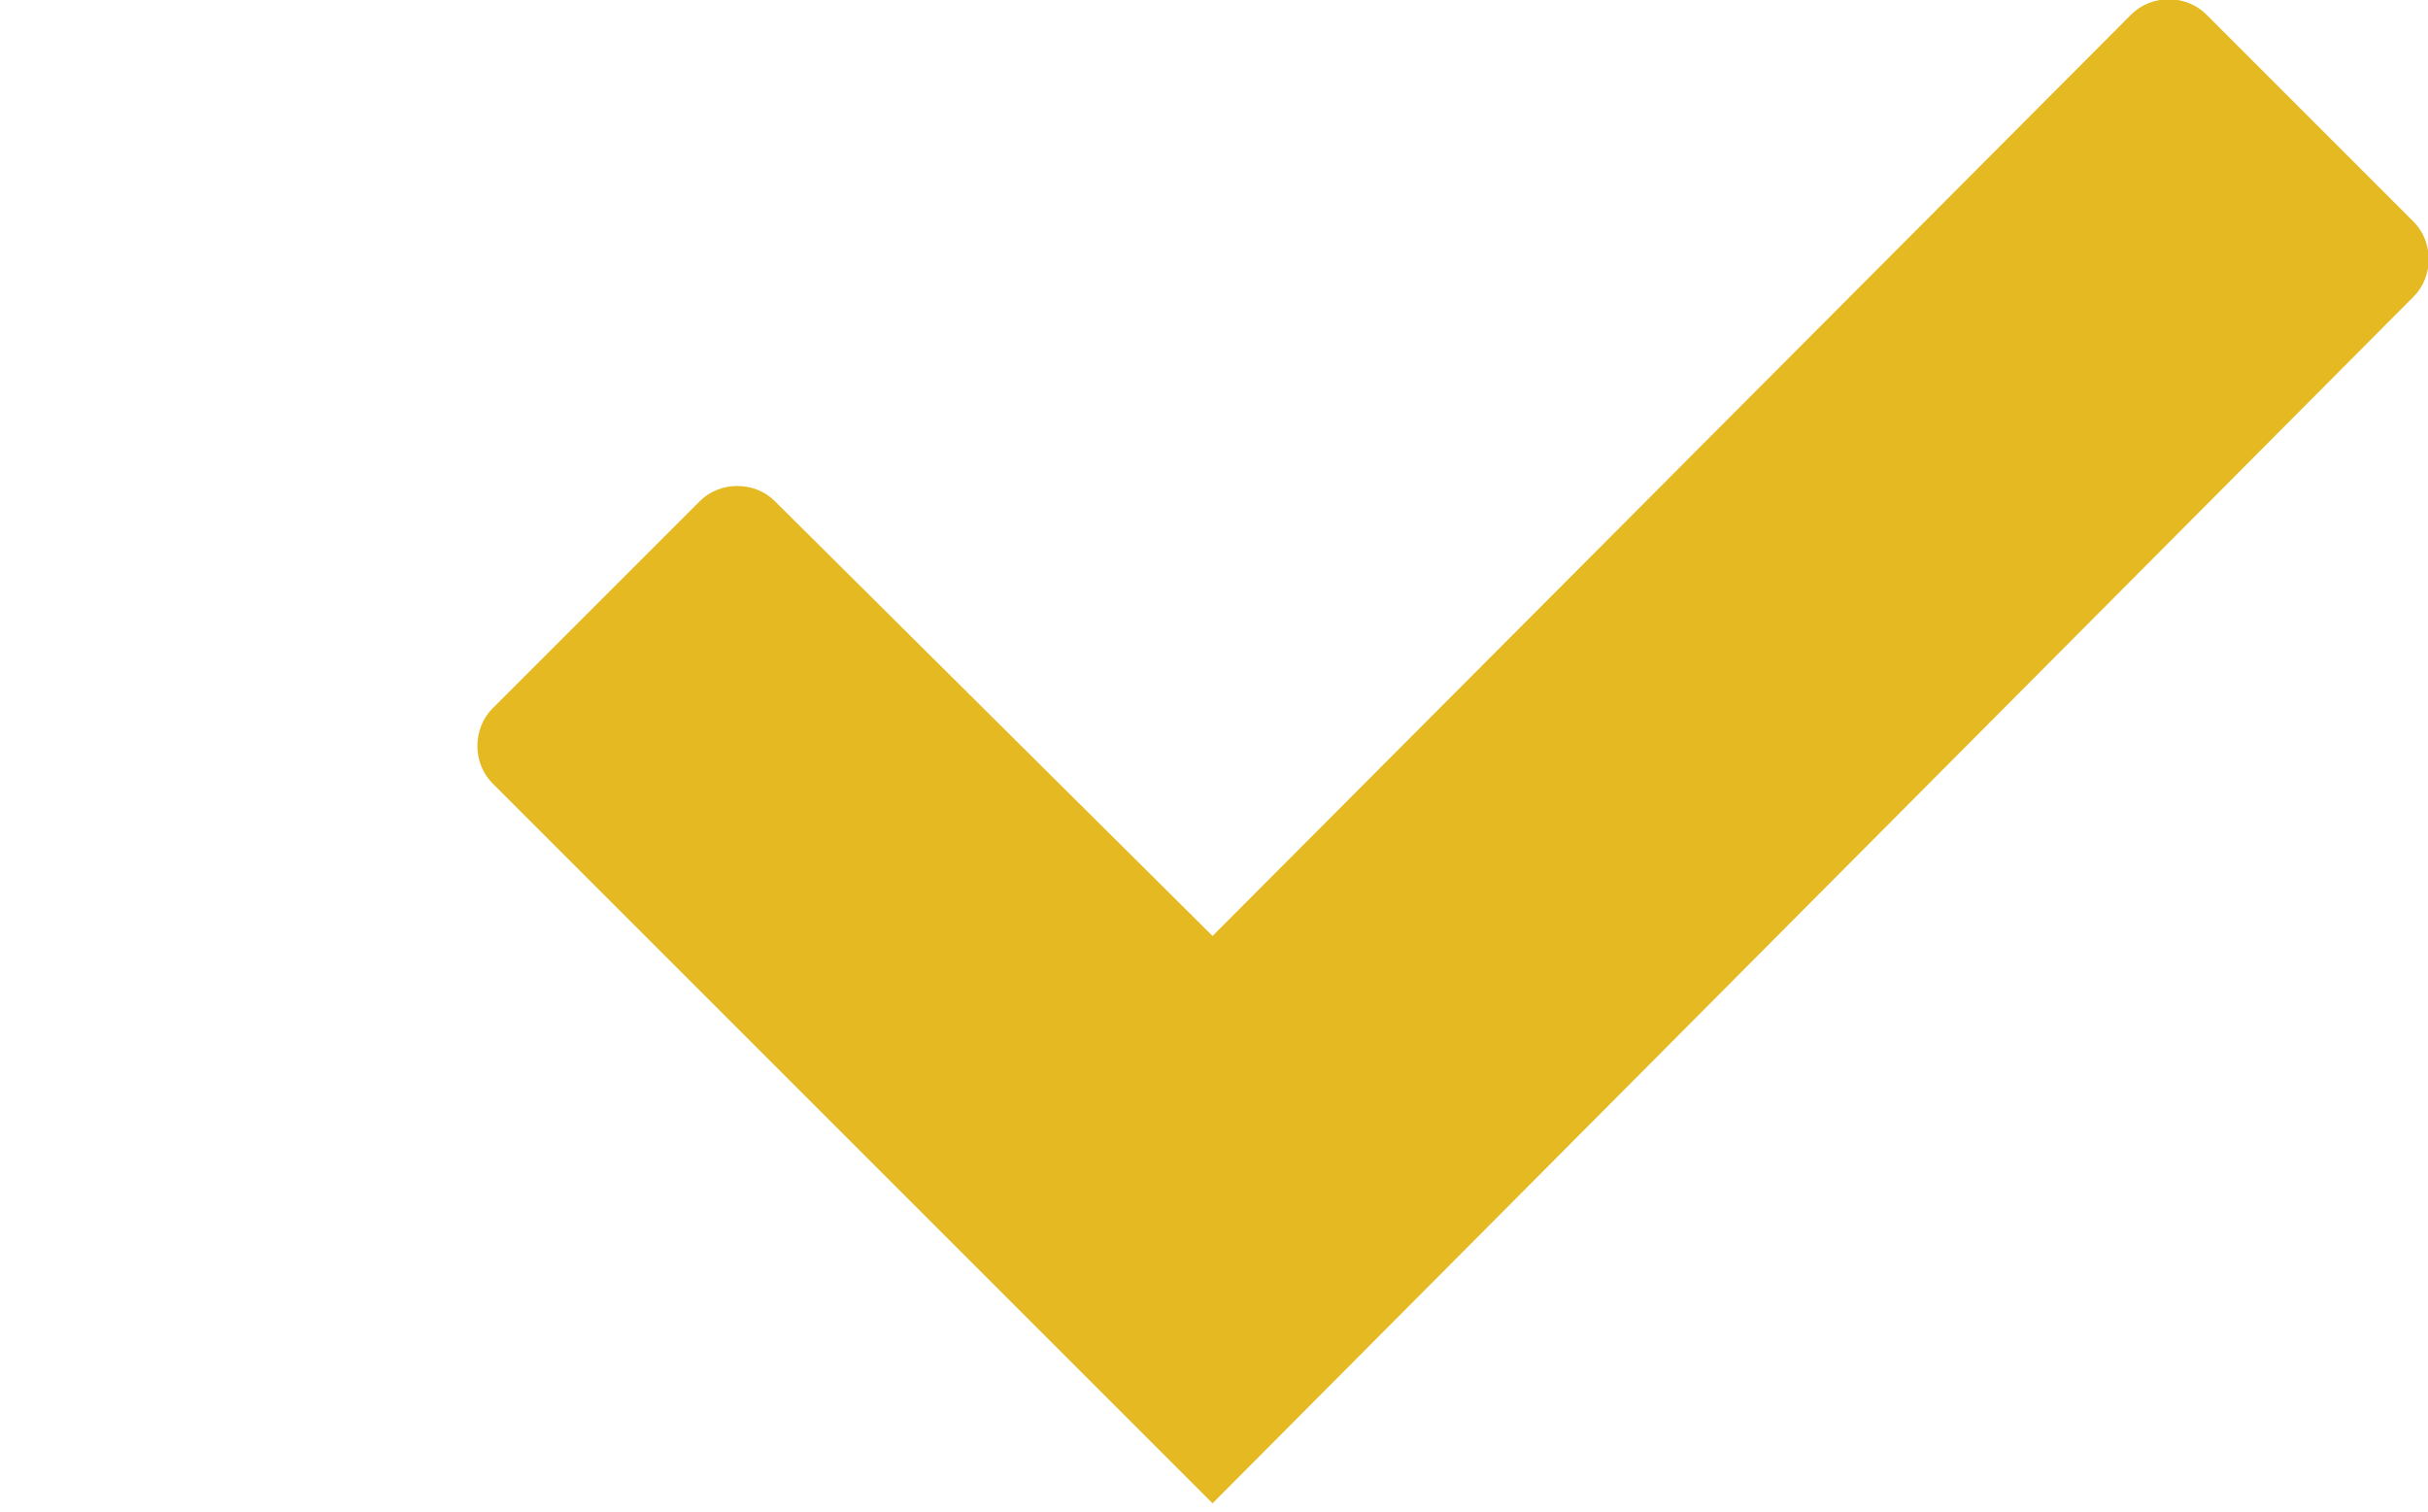 <?xml version="1.0" encoding="utf-8"?>
<!-- Generator: Adobe Illustrator 28.0.0, SVG Export Plug-In . SVG Version: 6.00 Build 0)  -->
<svg version="1.1" id="Layer_1" xmlns="http://www.w3.org/2000/svg" xmlns:xlink="http://www.w3.org/1999/xlink" x="0px" y="0px"
	 viewBox="0 0 84.3 52.5" style="enable-background:new 0 0 84.3 52.5;" xml:space="preserve">
<style type="text/css">
	.st0{fill:#E4B921;}
</style>
<path class="st0" d="M42.1,32.5L74,0.5c0.7-0.7,1.9-0.7,2.6,0l7.2,7.2c0.7,0.7,0.7,1.9,0,2.6L42.1,52.2l-25-25
	c-0.7-0.7-0.7-1.9,0-2.6l7.2-7.2c0.7-0.7,1.9-0.7,2.6,0L42.1,32.5z"/>
</svg>
